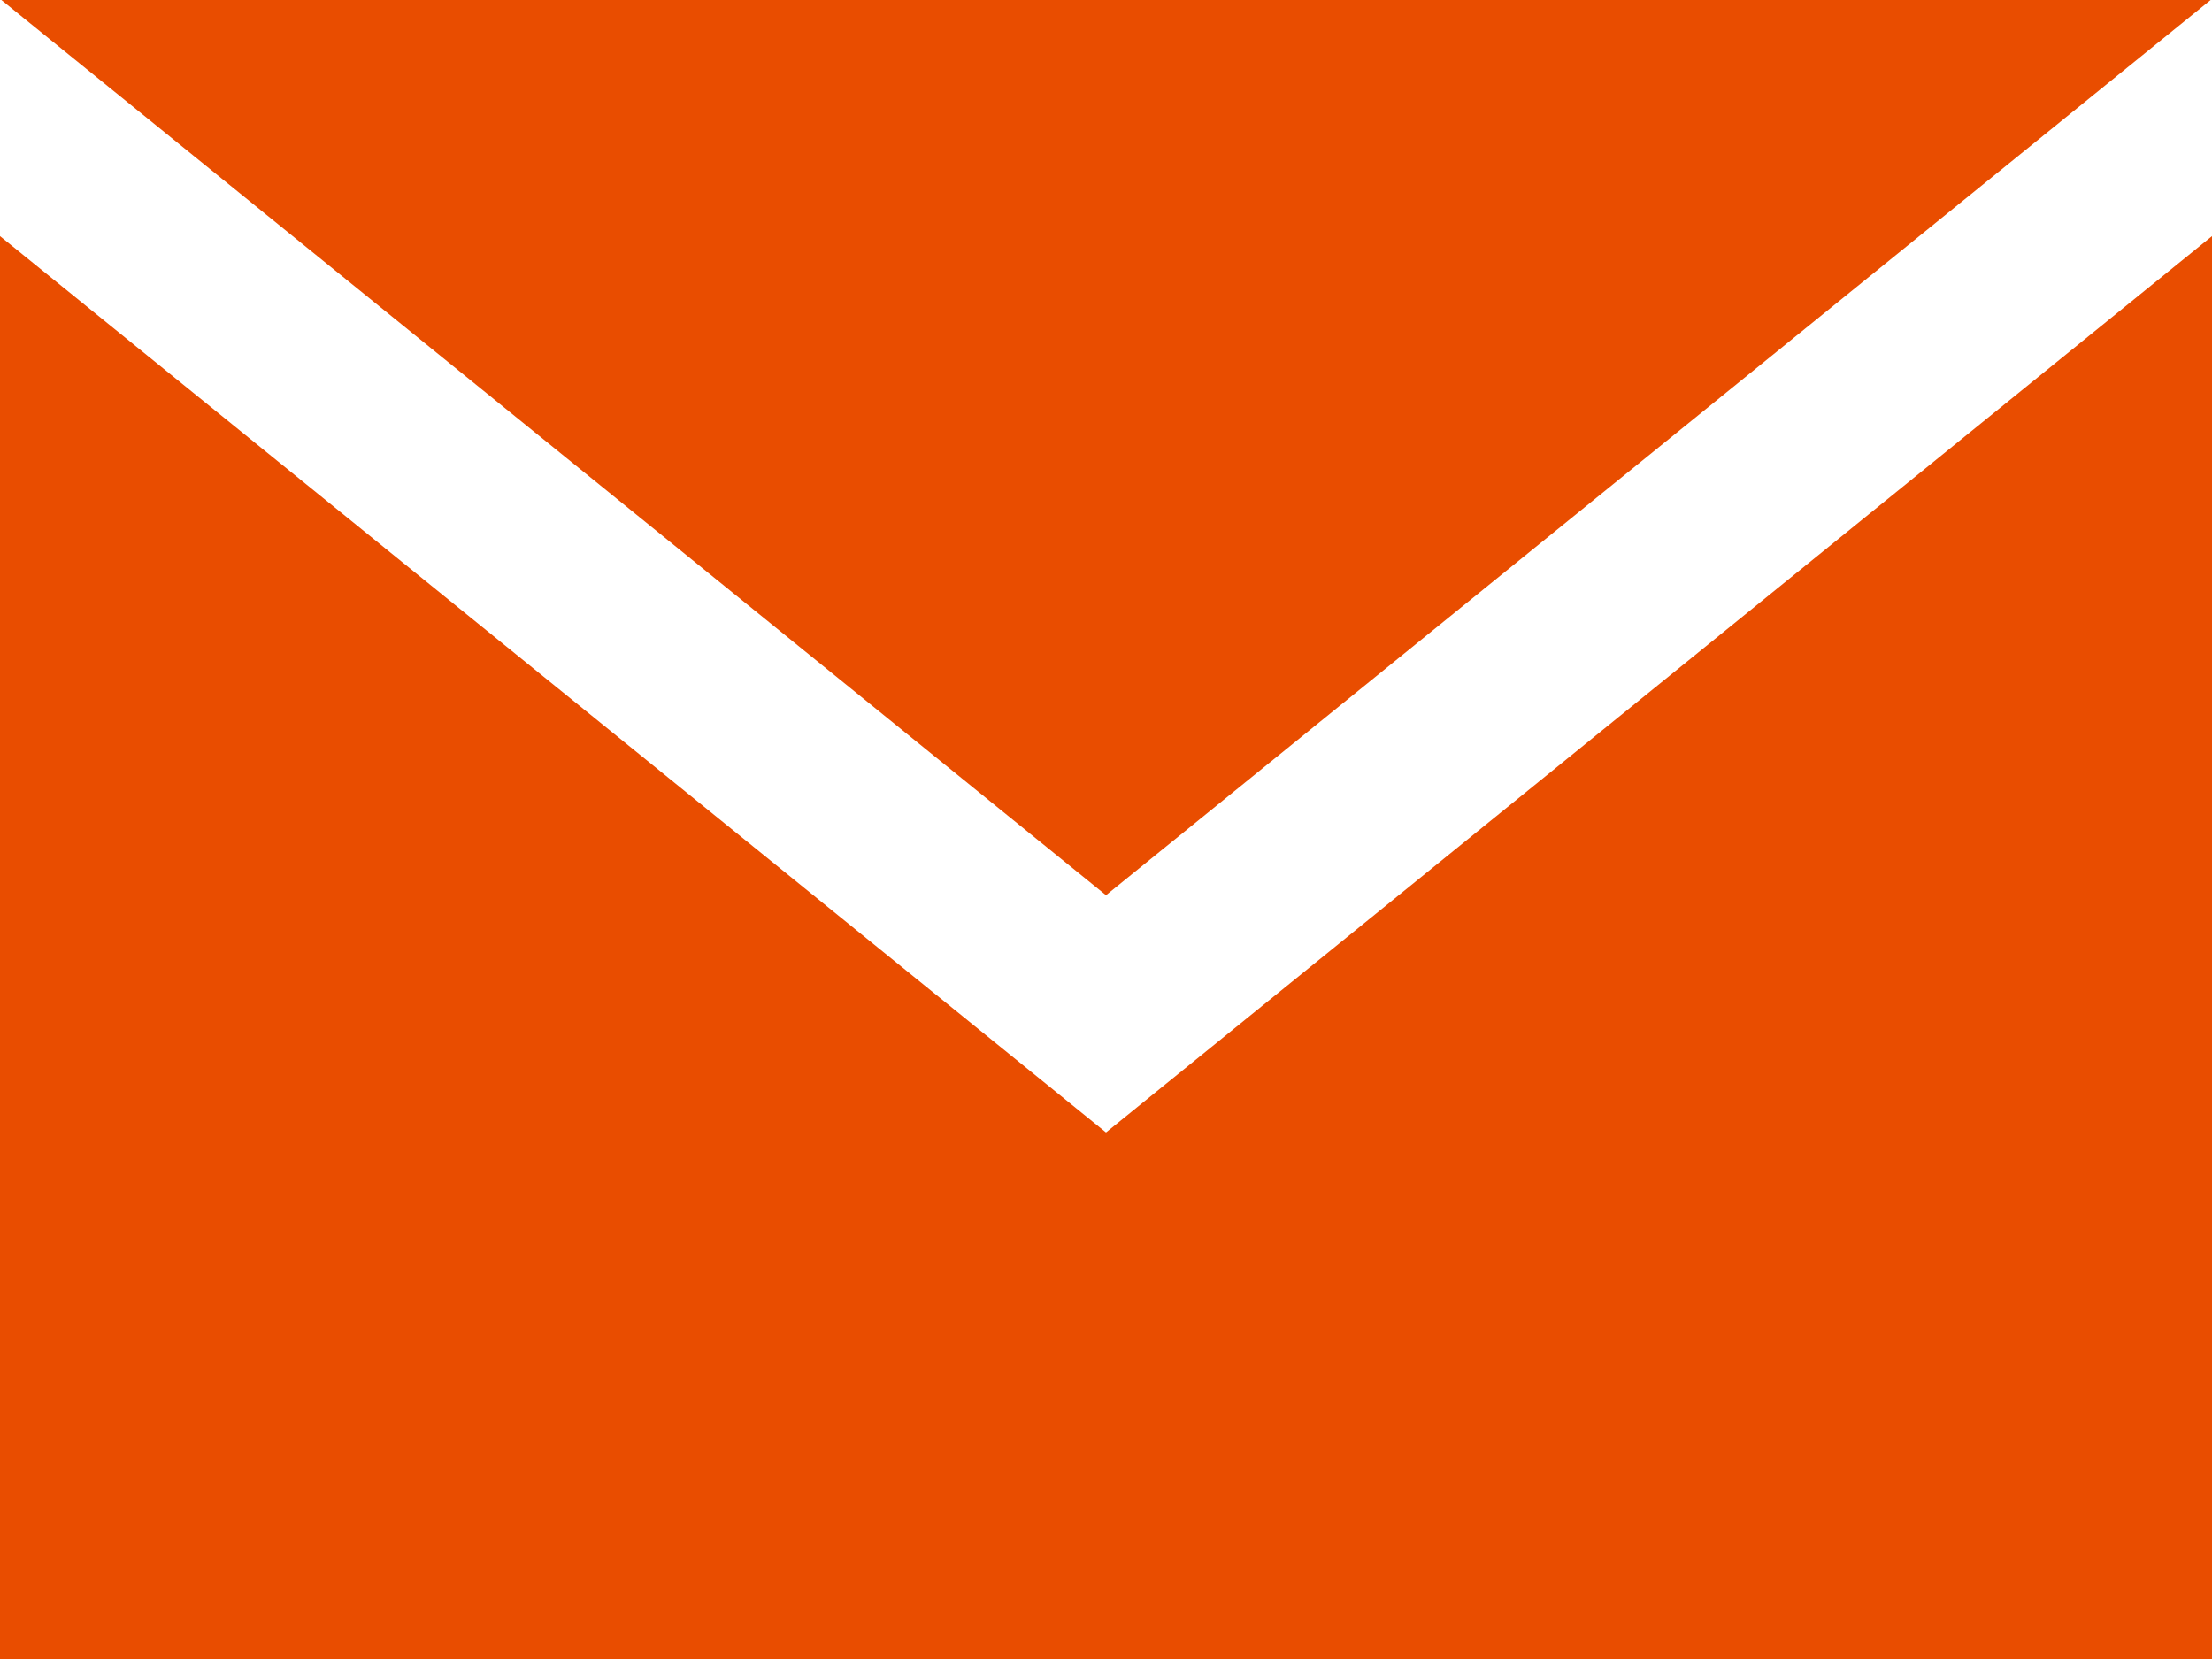 <svg xmlns="http://www.w3.org/2000/svg" width="24" height="18" viewBox="0 0 24 18"><path id="iconmonstr-email-3" d="M12,12.713.015,3h23.97L12,12.713Zm0,2.574L0,5.562V21H24V5.562Z" transform="translate(0 -3)" fill="#e94d00"></path></svg>